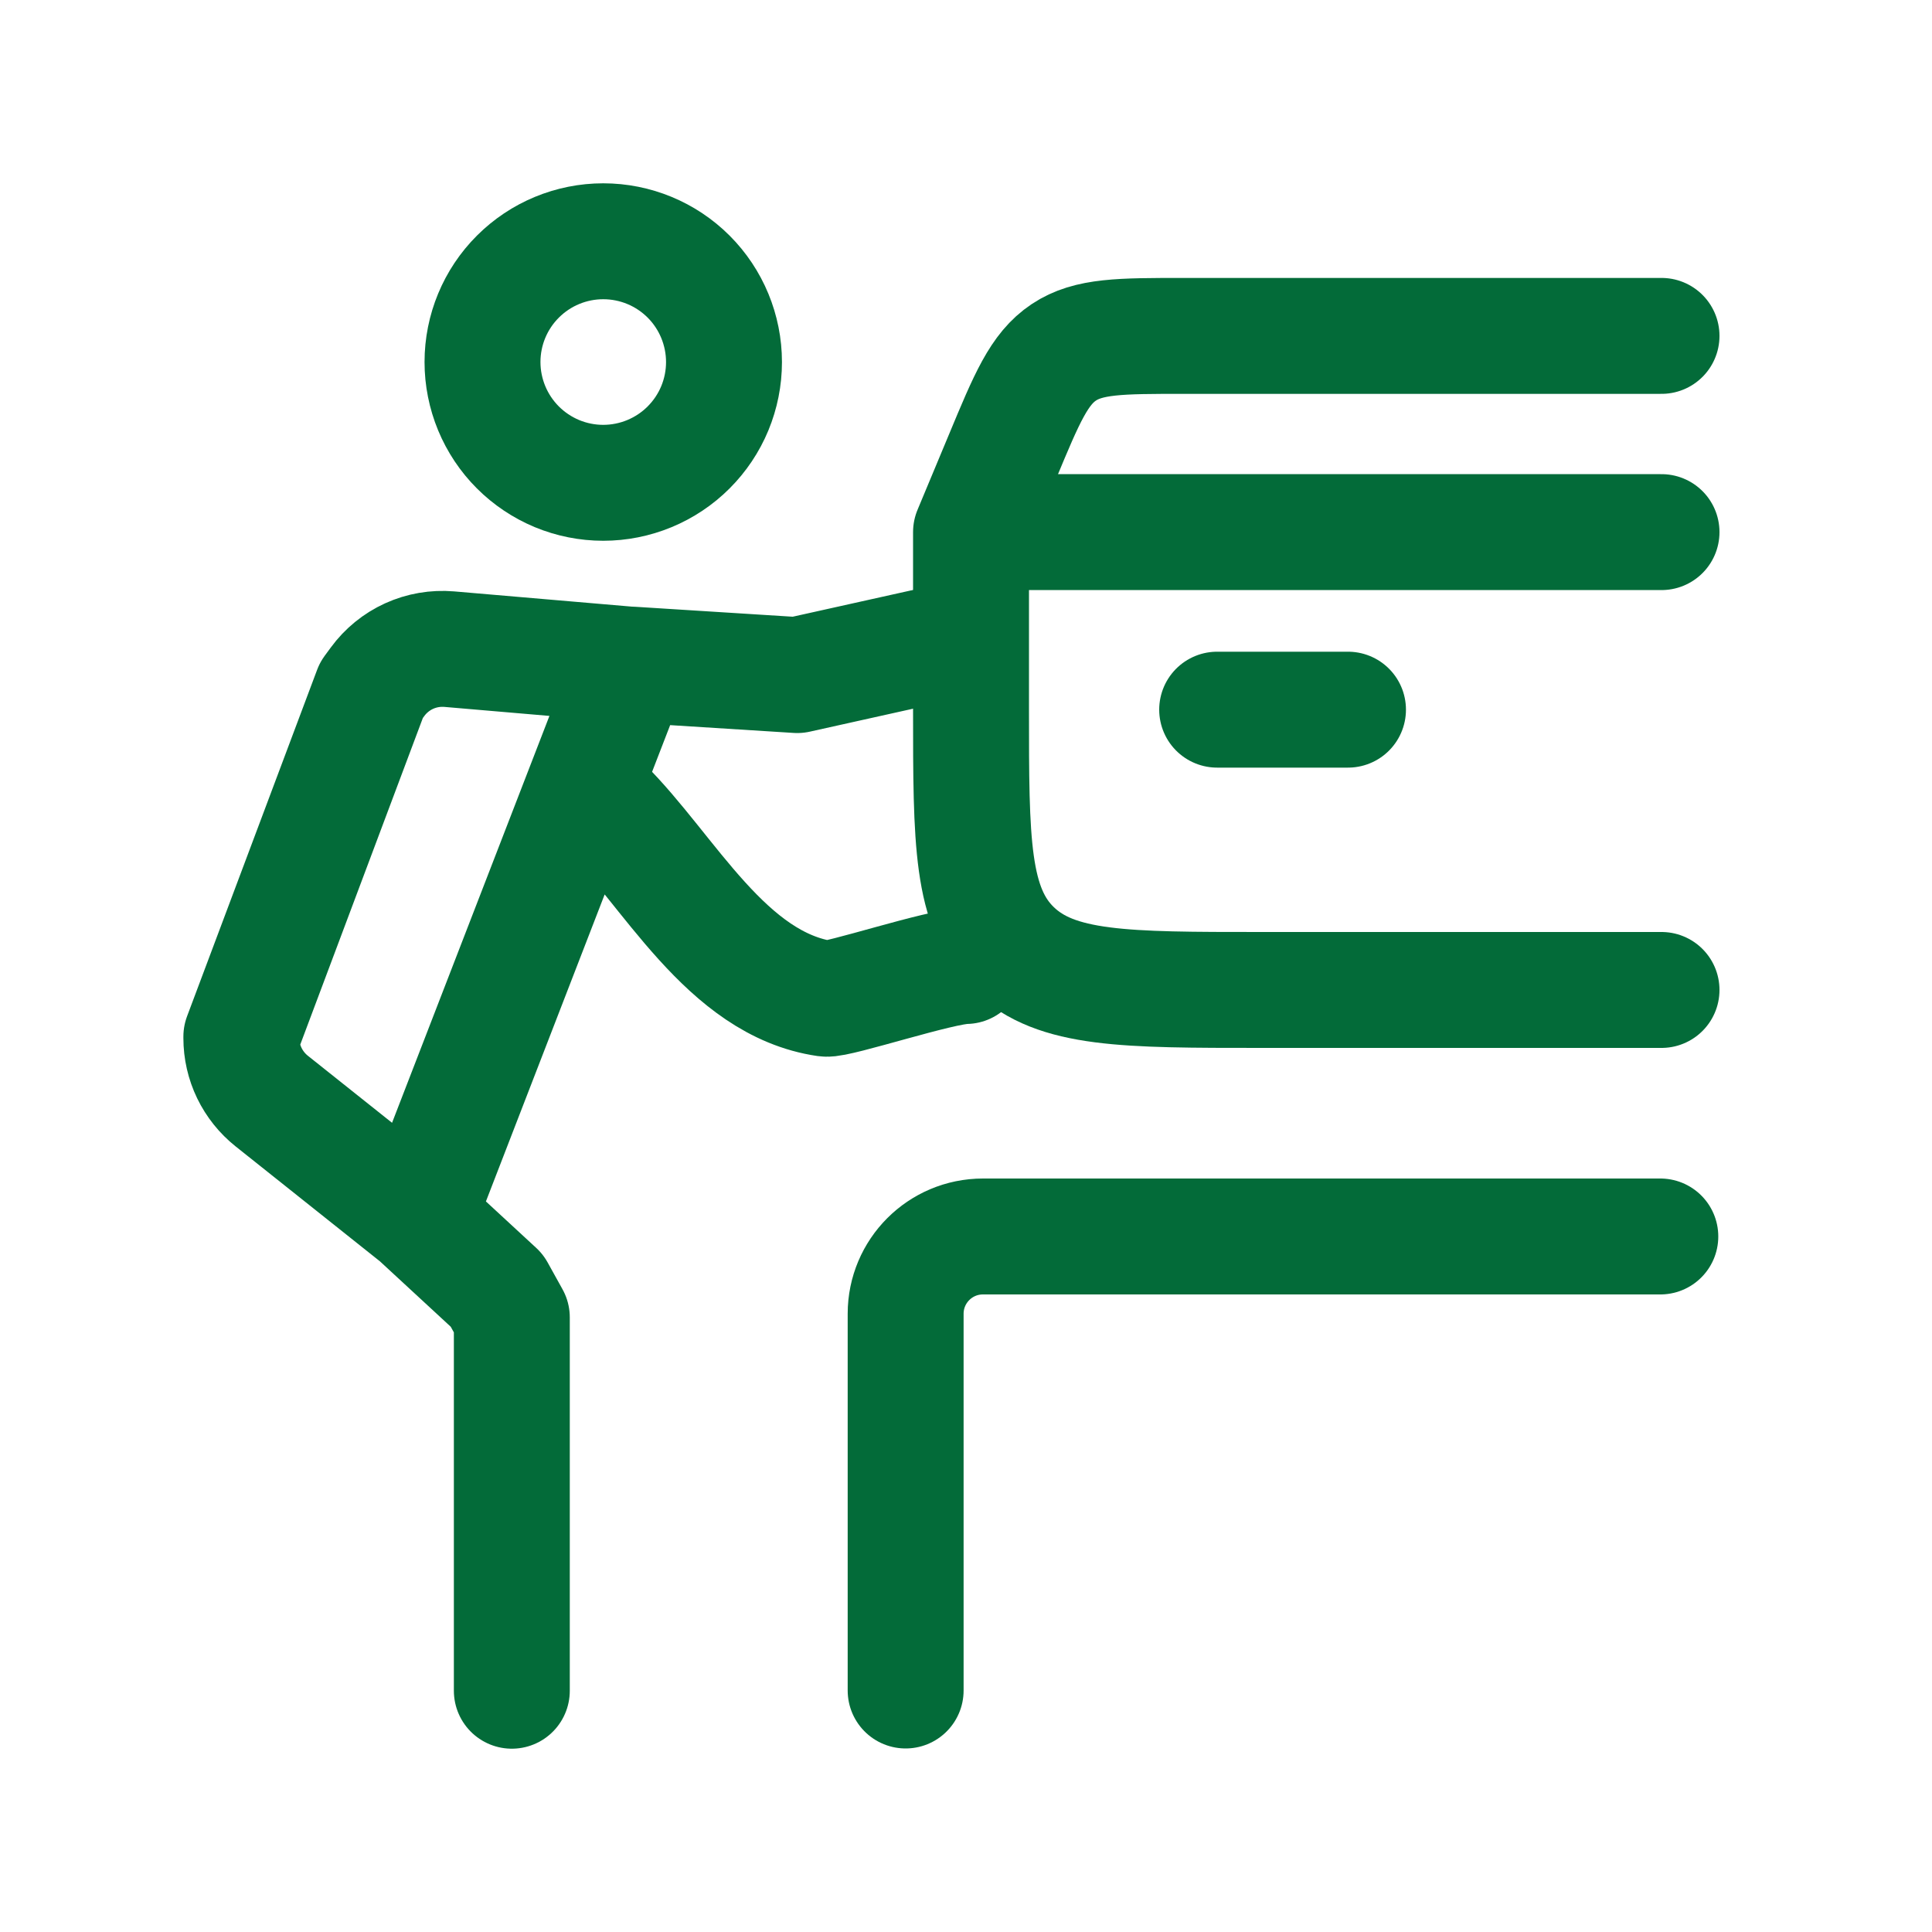 <svg width="50" height="50" viewBox="0 0 50 50" fill="none" xmlns="http://www.w3.org/2000/svg">
<path d="M25 25C24.354 25 21.673 25.89 21.373 25.846C18.789 25.471 17.321 22.517 15.612 20.829M25 16.5L20.633 17.471L16.341 17.2L10.81 31.5M13.246 43.756V34.094L12.86 33.398L10.81 31.504L7.033 28.496C6.788 28.301 6.59 28.053 6.453 27.771C6.317 27.489 6.246 27.18 6.246 26.867V26.827L9.612 17.86L9.771 17.644C9.982 17.356 10.263 17.127 10.588 16.979C10.914 16.831 11.271 16.77 11.627 16.8L16.341 17.204M18.737 9.371C18.737 9.781 18.656 10.188 18.499 10.567C18.342 10.946 18.111 11.29 17.821 11.58C17.531 11.87 17.186 12.1 16.807 12.257C16.428 12.414 16.022 12.495 15.611 12.495C15.201 12.495 14.794 12.414 14.415 12.257C14.036 12.099 13.692 11.869 13.402 11.579C13.112 11.289 12.882 10.944 12.725 10.565C12.568 10.185 12.487 9.779 12.487 9.369C12.487 8.54 12.816 7.745 13.403 7.159C13.989 6.573 14.784 6.244 15.612 6.244C16.441 6.244 17.236 6.573 17.822 7.159C18.408 7.745 18.737 8.542 18.737 9.371Z" stroke="#036B39" stroke-width="3" stroke-linecap="round" stroke-linejoin="round"/>
<path d="M23.438 43.75V34C23.438 32.896 24.333 32 25.438 32H42.969" stroke="#036B39" stroke-width="3" stroke-linecap="round" stroke-linejoin="round"/>
<path d="M25.13 13.771V18.366C25.13 21.785 25.13 23.495 26.233 24.558C27.335 25.62 29.108 25.62 32.654 25.62H43M25.13 13.771H43M25.13 13.771L25.945 11.818C26.575 10.303 26.891 9.546 27.531 9.119C28.171 8.693 28.99 8.693 30.632 8.693H43M31.5 18.366H34.886" stroke="#036B39" stroke-width="3" stroke-linecap="round" stroke-linejoin="round"/>
</svg>
